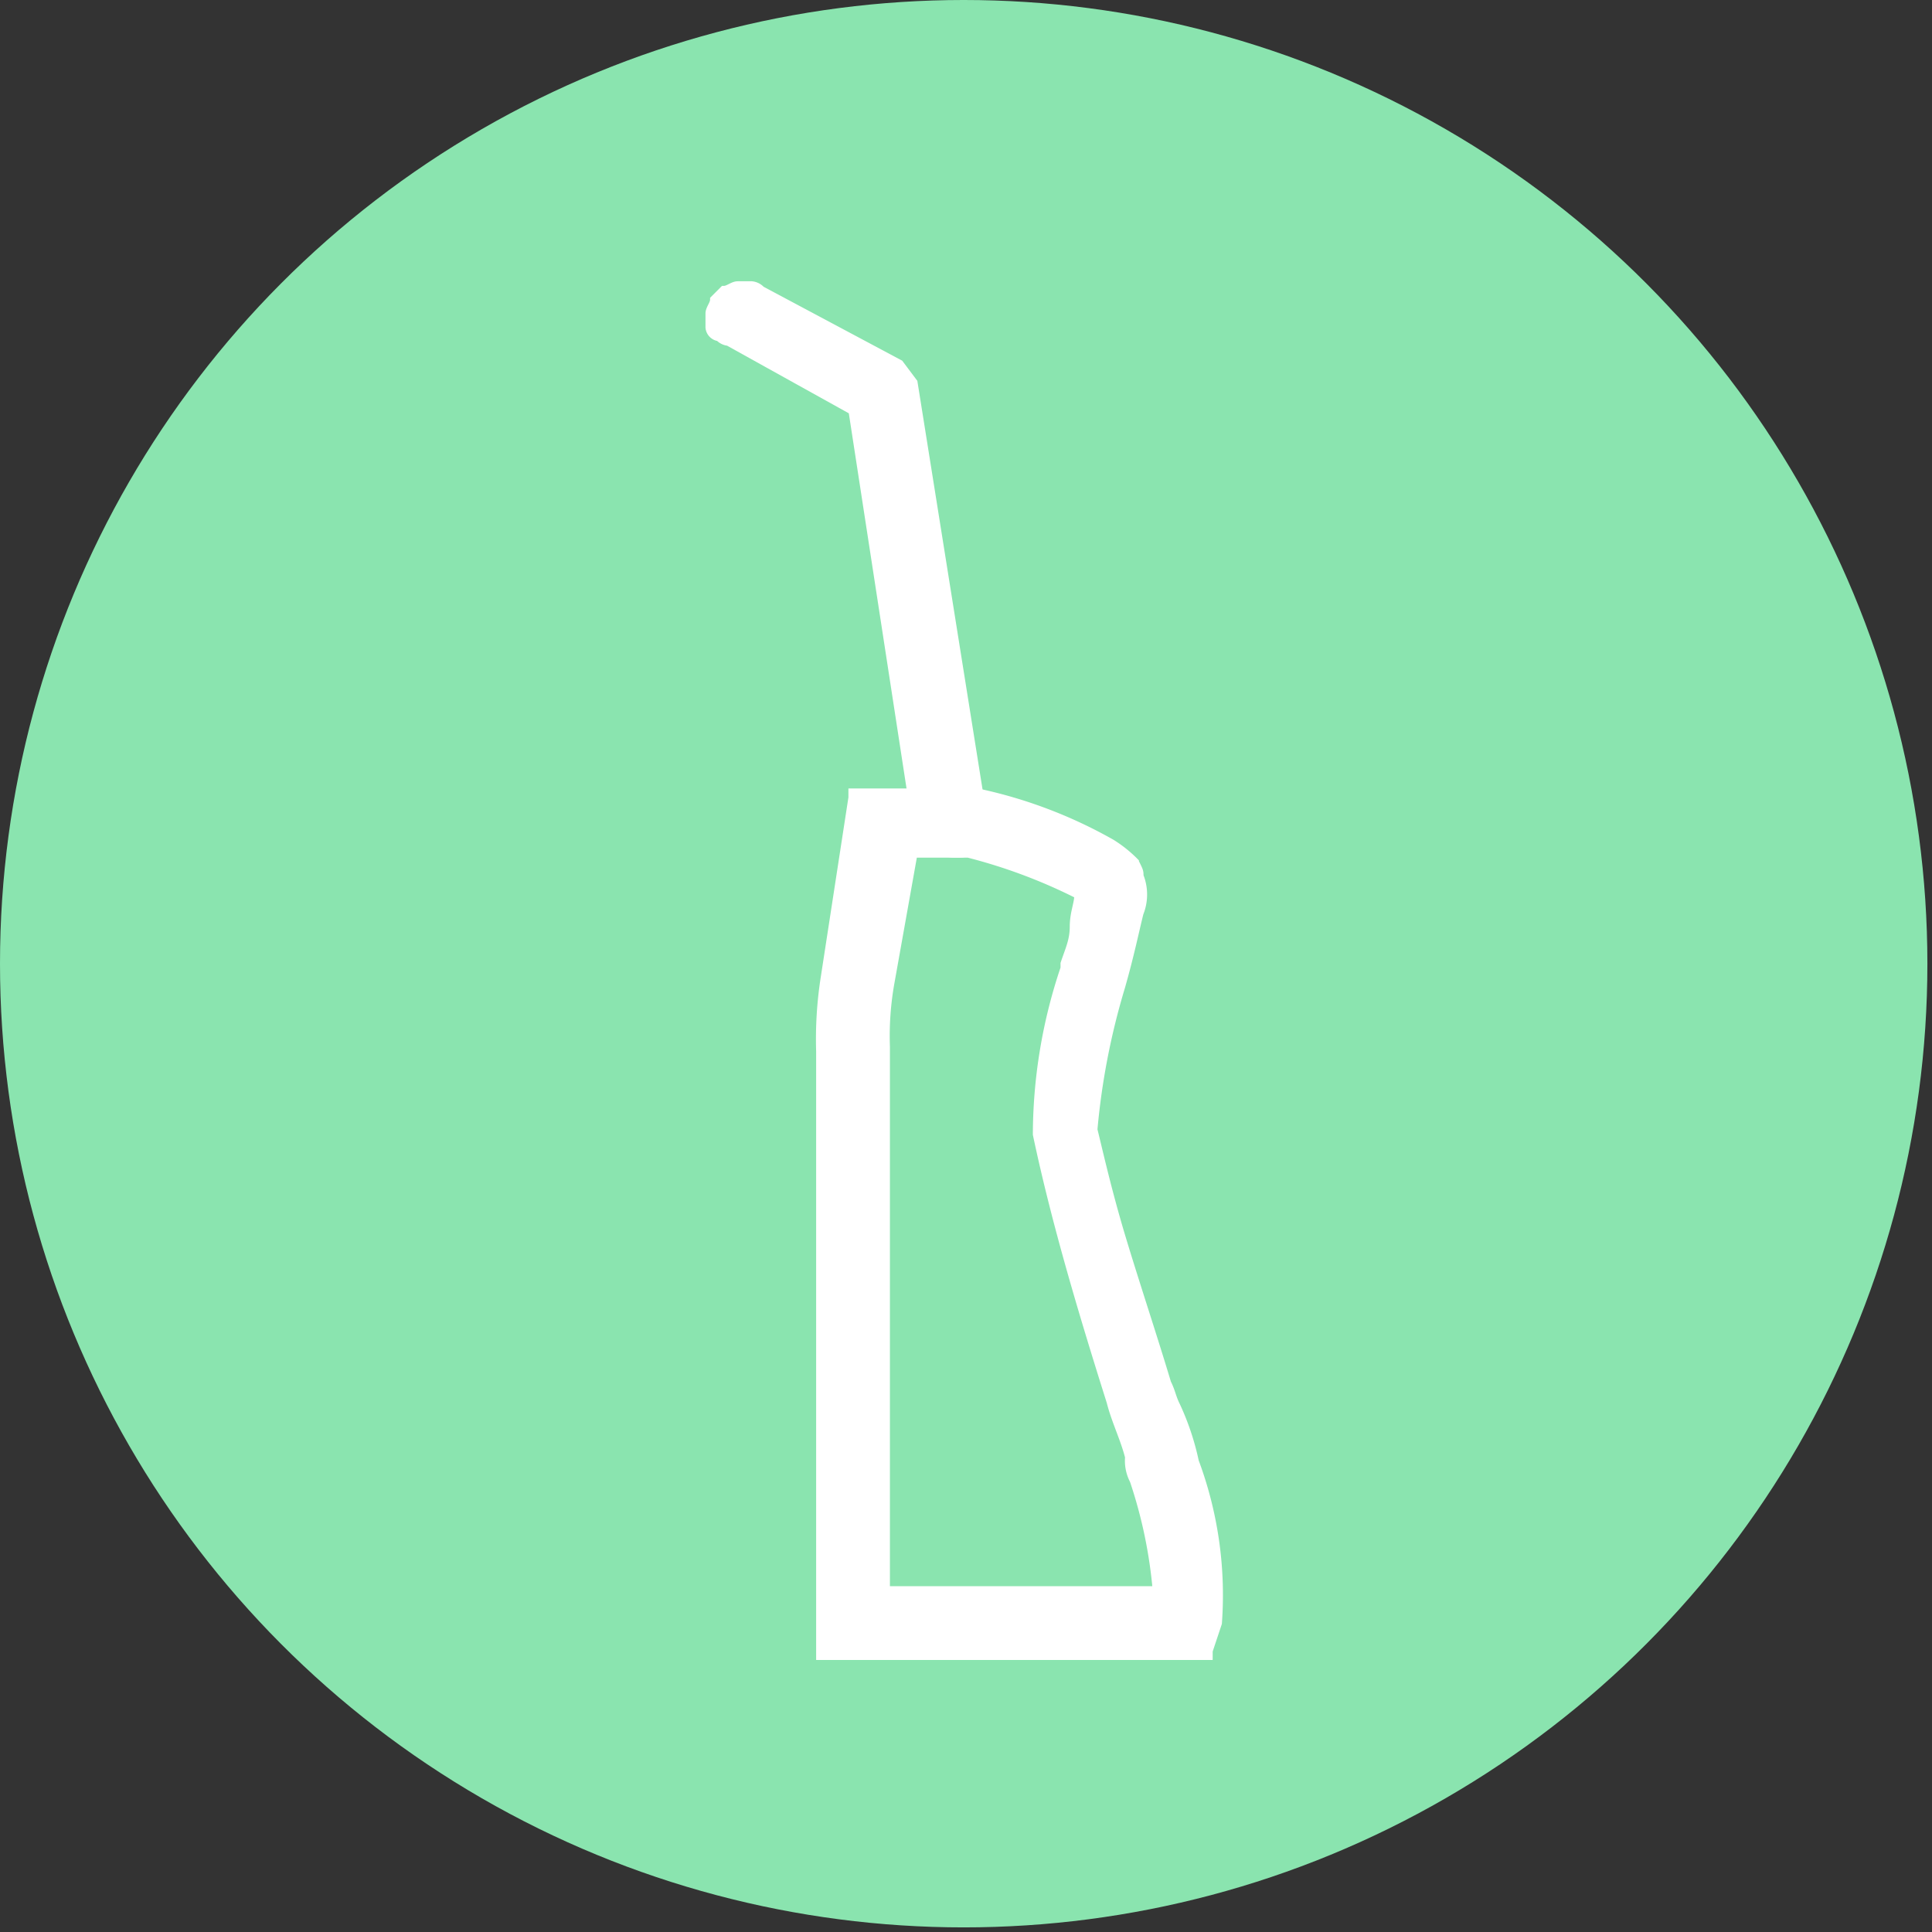 <svg id="Layer_1" data-name="Layer 1" xmlns="http://www.w3.org/2000/svg" width="14.78mm" height="14.78mm" viewBox="0 0 41.9 41.9">
  <rect x="0" y="0" width="41.9" height="41.9" fill="#333333" stroke="none"/>
  <title>irr</title>
  <circle cx="20.9" cy="20.9" r="20.9" fill="#8ae4af"/>
  <g>
    <path d="M26.2,35.8h0l.2-.6h0a8.28,8.28,0,0,0-.5-3.5,5.64,5.64,0,0,0-.4-1.2c-.1-.2-.1-.3-.2-.5-.3-1-.7-2.2-1-3.2s-.5-1.9-.6-2.3a15.47,15.47,0,0,1,.6-3.1h0c.2-.7.3-1.2.4-1.6a1.07,1.07,0,0,0,0-.8h0c0-.1,0-.1-.1-.3a2.74,2.74,0,0,0-.5-.4,10.16,10.16,0,0,0-2.9-1.1H18.5v.1l-.6,3.9h0a8.6,8.6,0,0,0-.1,1.6h0V35.9h8.4Zm-1.6-3.7h0a10.27,10.27,0,0,1,.5,2.4H19.2V22.7h0a6.6,6.6,0,0,1,.1-1.4l.5-2.8H21a11.72,11.72,0,0,1,2.4.9c0,.2-.1.4-.1.7s-.1.5-.2.8V21a11.33,11.33,0,0,0-.6,3.6h0c.4,1.9,1,3.9,1.6,5.8.1.4.3.8.4,1.2A.9.9,0,0,0,24.6,32.1Z" fill="#fff" stroke="#fff" stroke-width="0.2"/>
    <path d="M20.7,18.5h.1c.2,0,.3-.1.4-.3a.75.75,0,0,0,.1-.5h0L19.8,8.3h0l-.3-.4h0l-3-1.6a.31.31,0,0,0-.2-.1H16c-.1,0-.2.1-.3.1l-.2.2c0,.1-.1.2-.1.3v.3a.22.22,0,0,0,.2.2.31.31,0,0,0,.2.1l2.7,1.5L19.9,18h0a.52.52,0,0,0,.2.4C20.4,18.4,20.5,18.5,20.7,18.5Z" fill="#fff" stroke="#fff" stroke-width="0.2"/>
  </g>
</svg>
